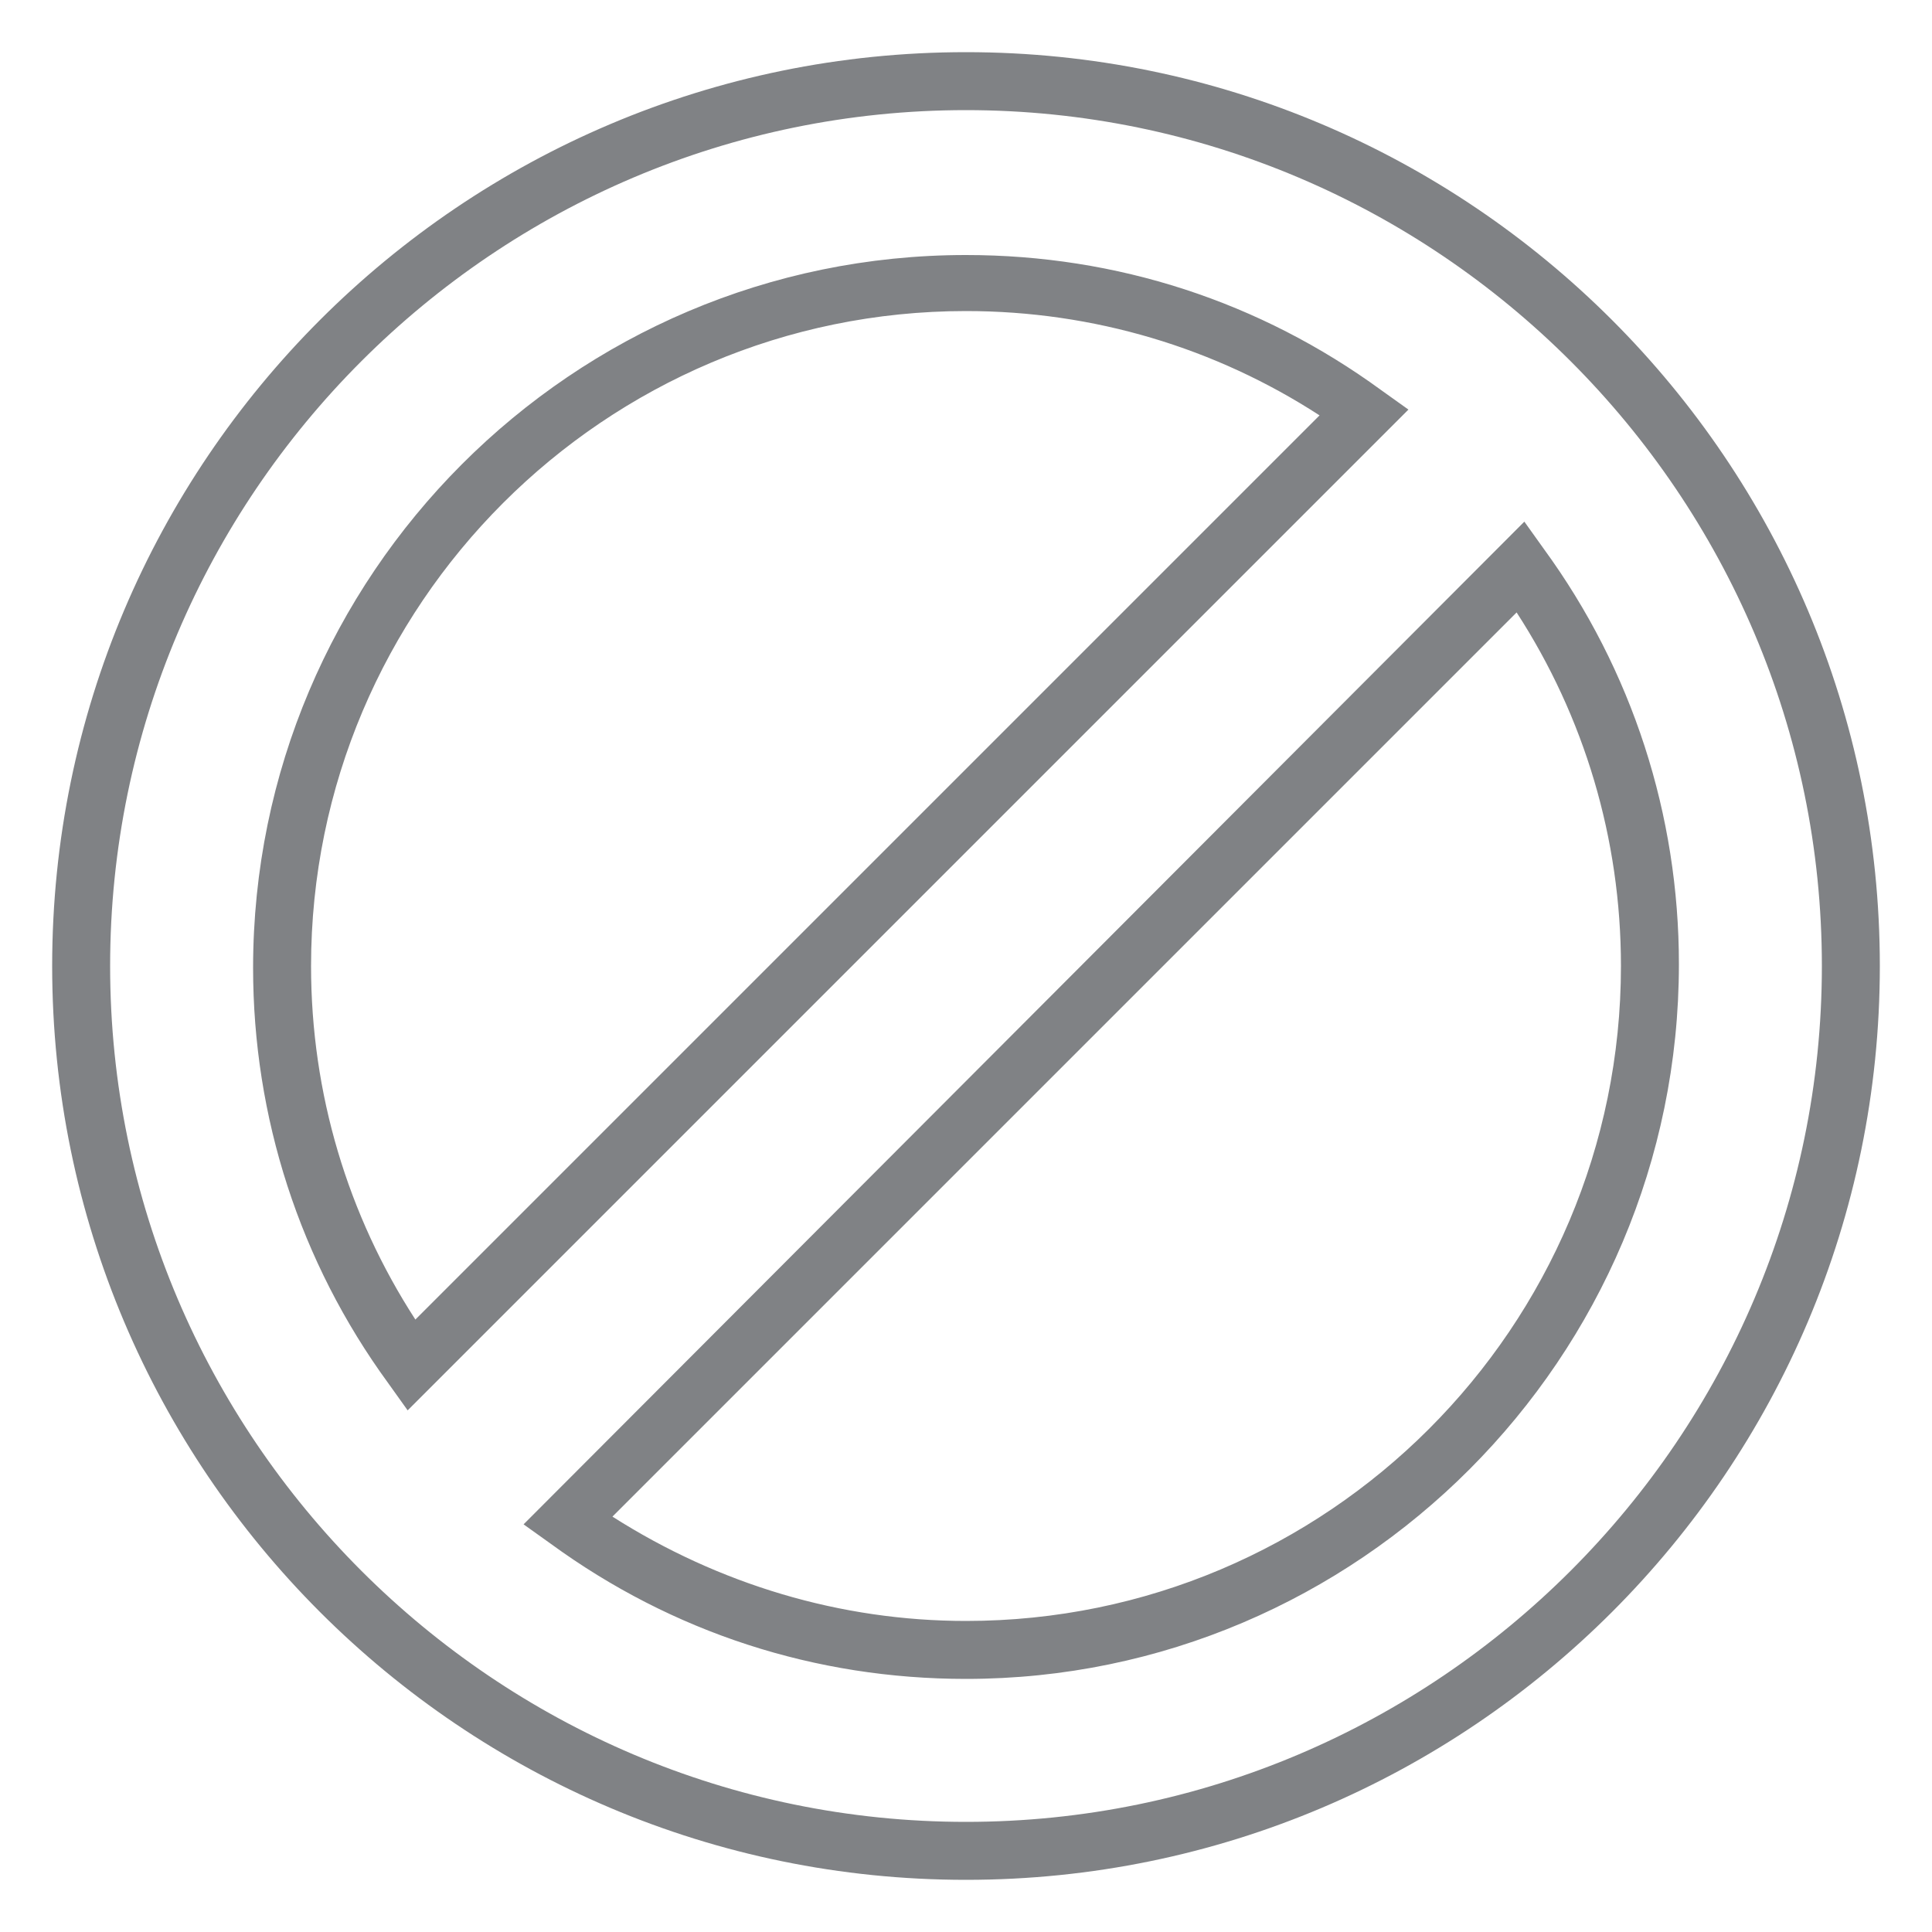 <?xml version="1.0" encoding="utf-8"?>
<!-- Generator: Adobe Illustrator 22.1.0, SVG Export Plug-In . SVG Version: 6.00 Build 0)  -->
<svg version="1.1" id="Layer_1" xmlns="http://www.w3.org/2000/svg" xmlns:xlink="http://www.w3.org/1999/xlink" x="0px" y="0px"
	 viewBox="0 0 100 100" style="enable-background:new 0 0 100 100;" xml:space="preserve">
<style type="text/css">
	.st0{fill:none;}
	.st1{fill:#808285;}
</style>
<path class="st0" d="M50,4.2C24.7,4.2,4.2,24.7,4.2,50S24.7,95.8,50,95.8S95.8,75.3,95.8,50S75.3,4.2,50,4.2z M14.6,50
	c0-19.5,15.8-35.4,35.4-35.4c7.7,0,14.9,2.5,20.7,6.7L21.3,70.7C17.1,64.9,14.6,57.7,14.6,50z M50,85.4c-7.7,0-14.9-2.5-20.7-6.7
	l49.4-49.4c4.2,5.8,6.7,12.9,6.7,20.7C85.4,69.5,69.5,85.4,50,85.4z"/>
<path class="st1" d="M50,97.3C23.9,97.3,2.7,76.1,2.7,50S23.9,2.7,50,2.7S97.3,23.9,97.3,50S76.1,97.3,50,97.3z M50,5.7
	C25.6,5.7,5.7,25.6,5.7,50S25.6,94.3,50,94.3S94.3,74.4,94.3,50S74.4,5.7,50,5.7z M50,86.9c-7.8,0-15.2-2.4-21.5-7l-1.4-1L78.9,27
	l1,1.4c4.6,6.3,7,13.8,7,21.5C86.9,70.3,70.3,86.9,50,86.9z M31.7,78.5c5.5,3.5,11.8,5.4,18.3,5.4c18.7,0,33.9-15.2,33.9-33.9
	c0-6.6-1.9-12.9-5.4-18.3L31.7,78.5z M21.1,73l-1-1.4c-4.6-6.3-7-13.8-7-21.5c0-20.3,16.5-36.9,36.9-36.9c7.8,0,15.2,2.4,21.5,7
	l1.4,1L21.1,73z M50,16.1c-18.7,0-33.9,15.2-33.9,33.9c0,6.6,1.9,12.9,5.4,18.3l46.8-46.8C62.9,18,56.6,16.1,50,16.1z"/>
</svg>
